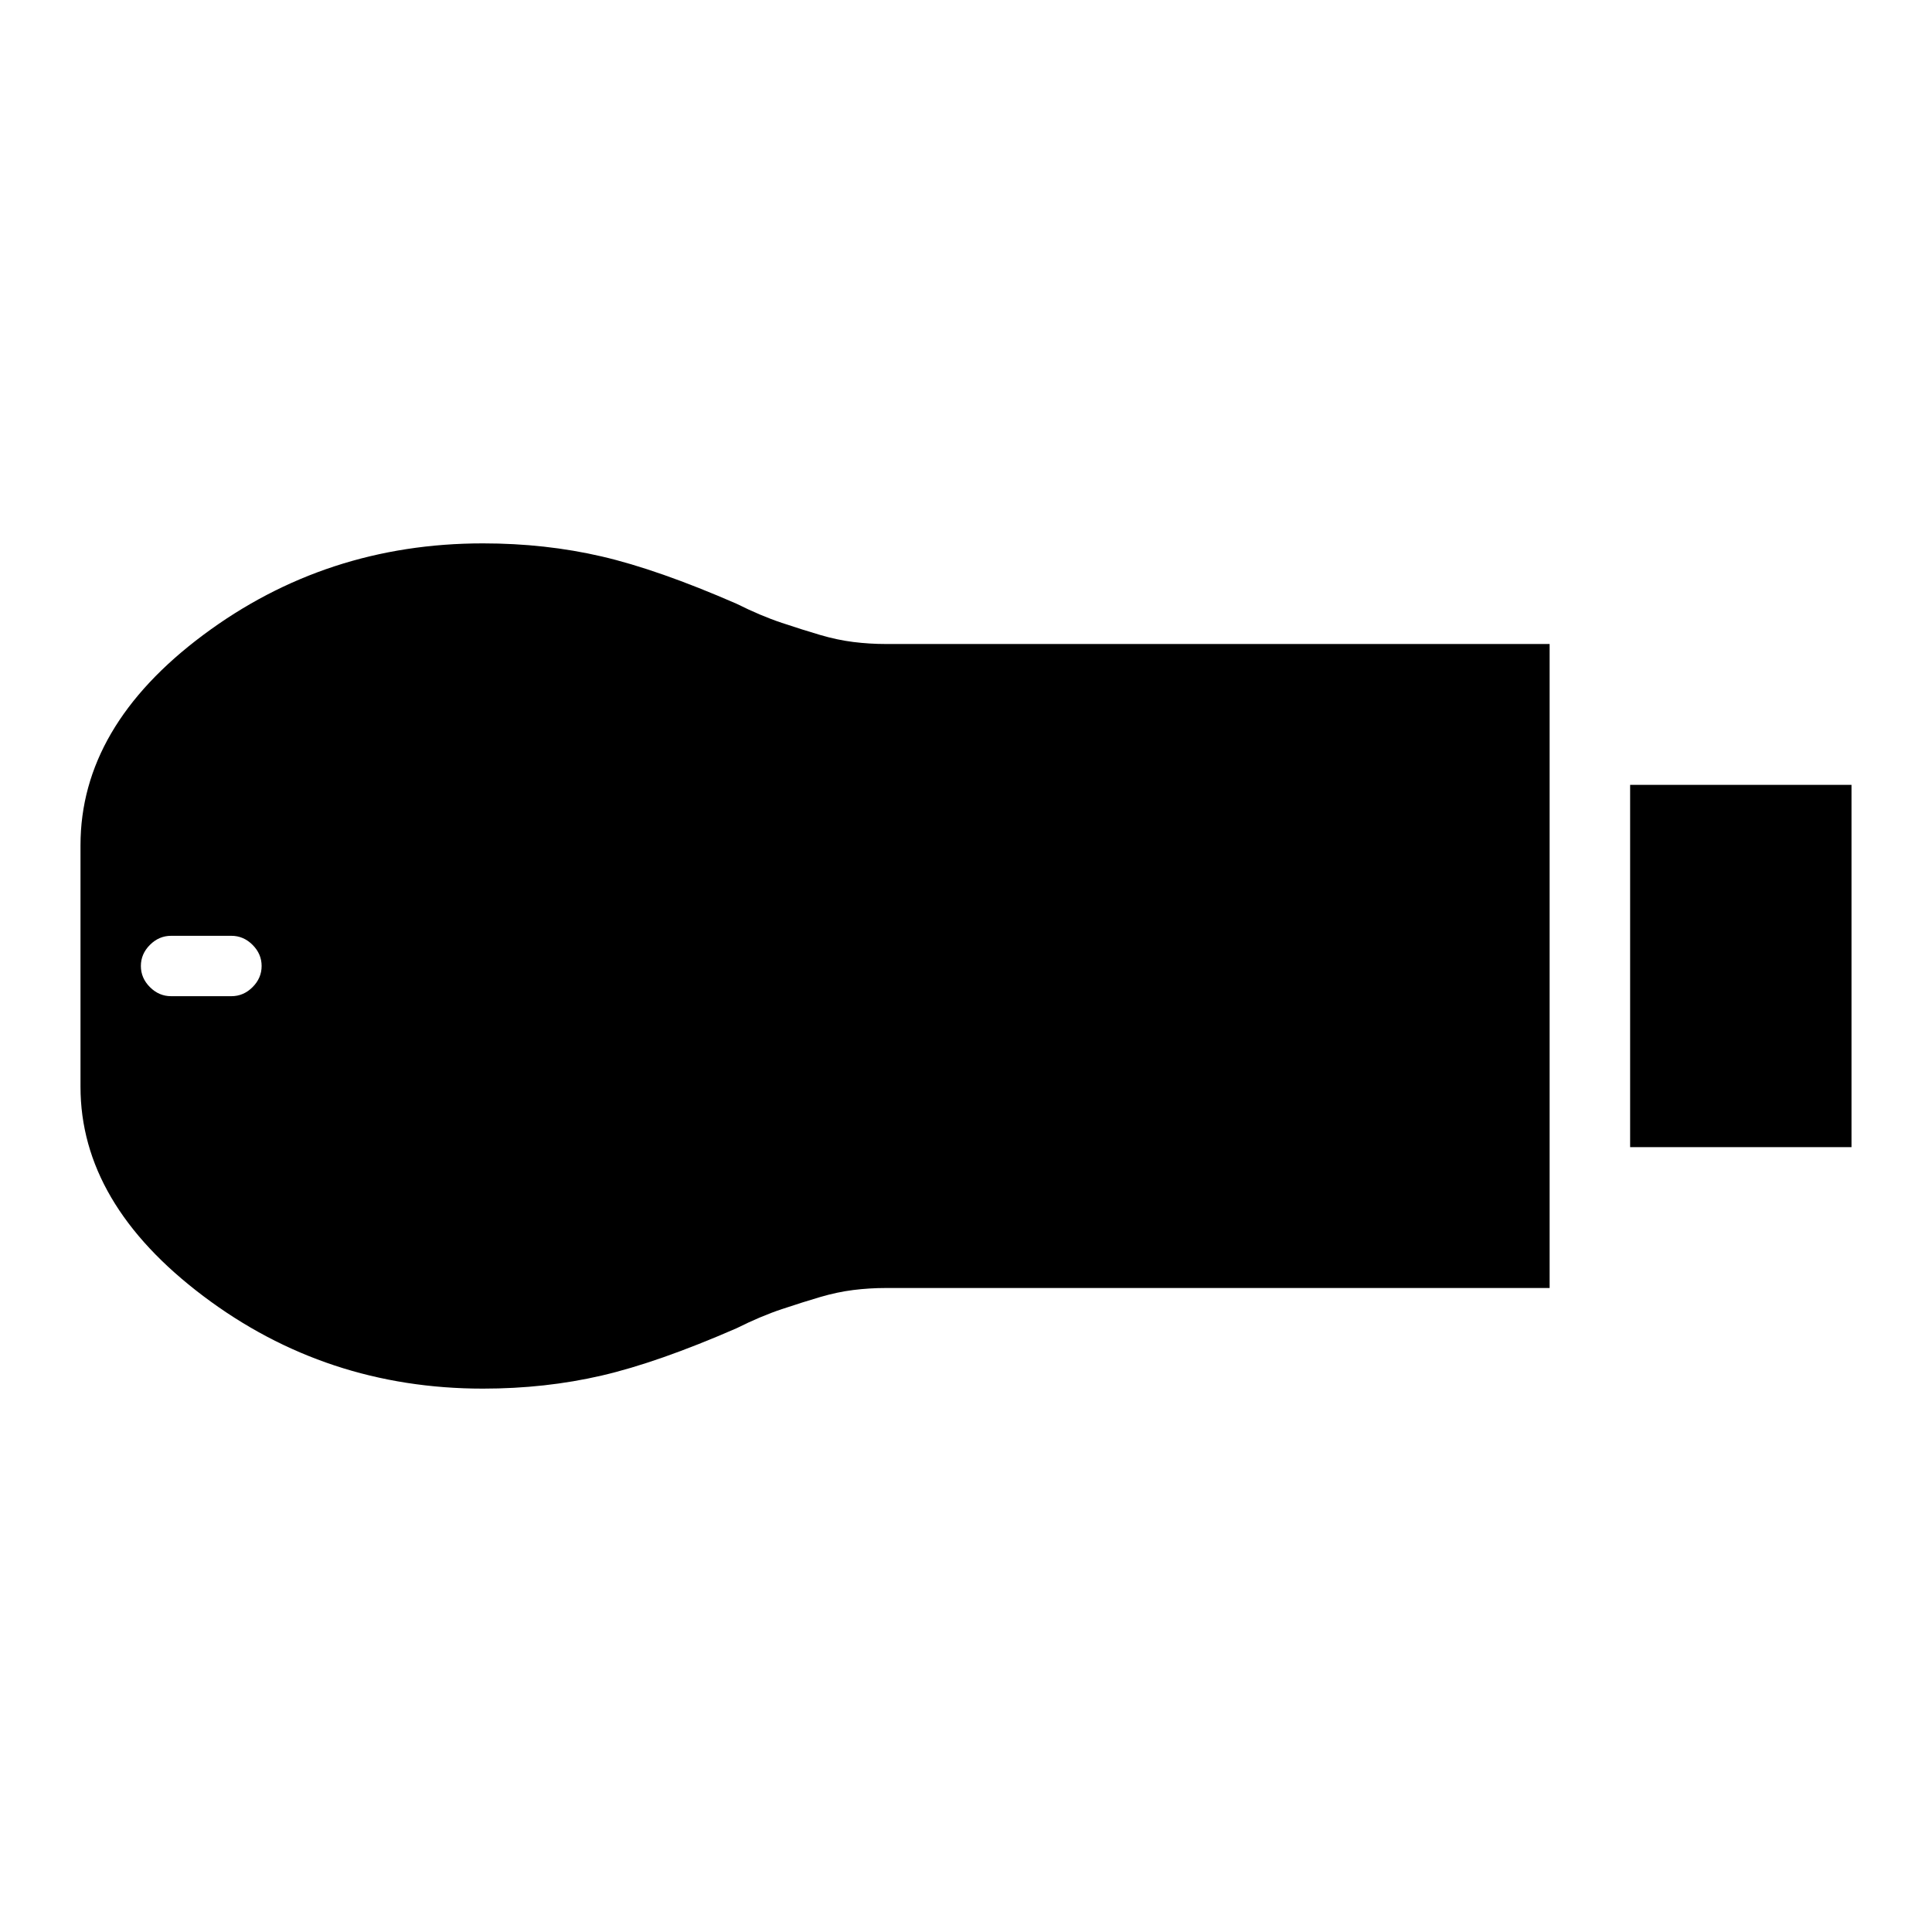<svg xmlns="http://www.w3.org/2000/svg" width="48" height="48" viewBox="0 -960 960 960"><path d="M810-390v-180h110v180H810ZM240-270q-78 0-139-46T40-420v-120q0-59 61-104.5T240-690q31 0 59 6.5t67 23.5q12 6 22.5 9.5t19 6Q416-642 424-641t16.244 1H770v320H440.244Q432-320 424-319t-16.5 3.5q-8.5 2.5-19 6T366-300q-39 17-67 23.5t-59 6.5ZM85-465h30q6 0 10.5-4.5T130-480q0-6-4.5-10.5T115-495H85q-6 0-10.5 4.5T70-480q0 6 4.5 10.5T85-465Z"/></svg>